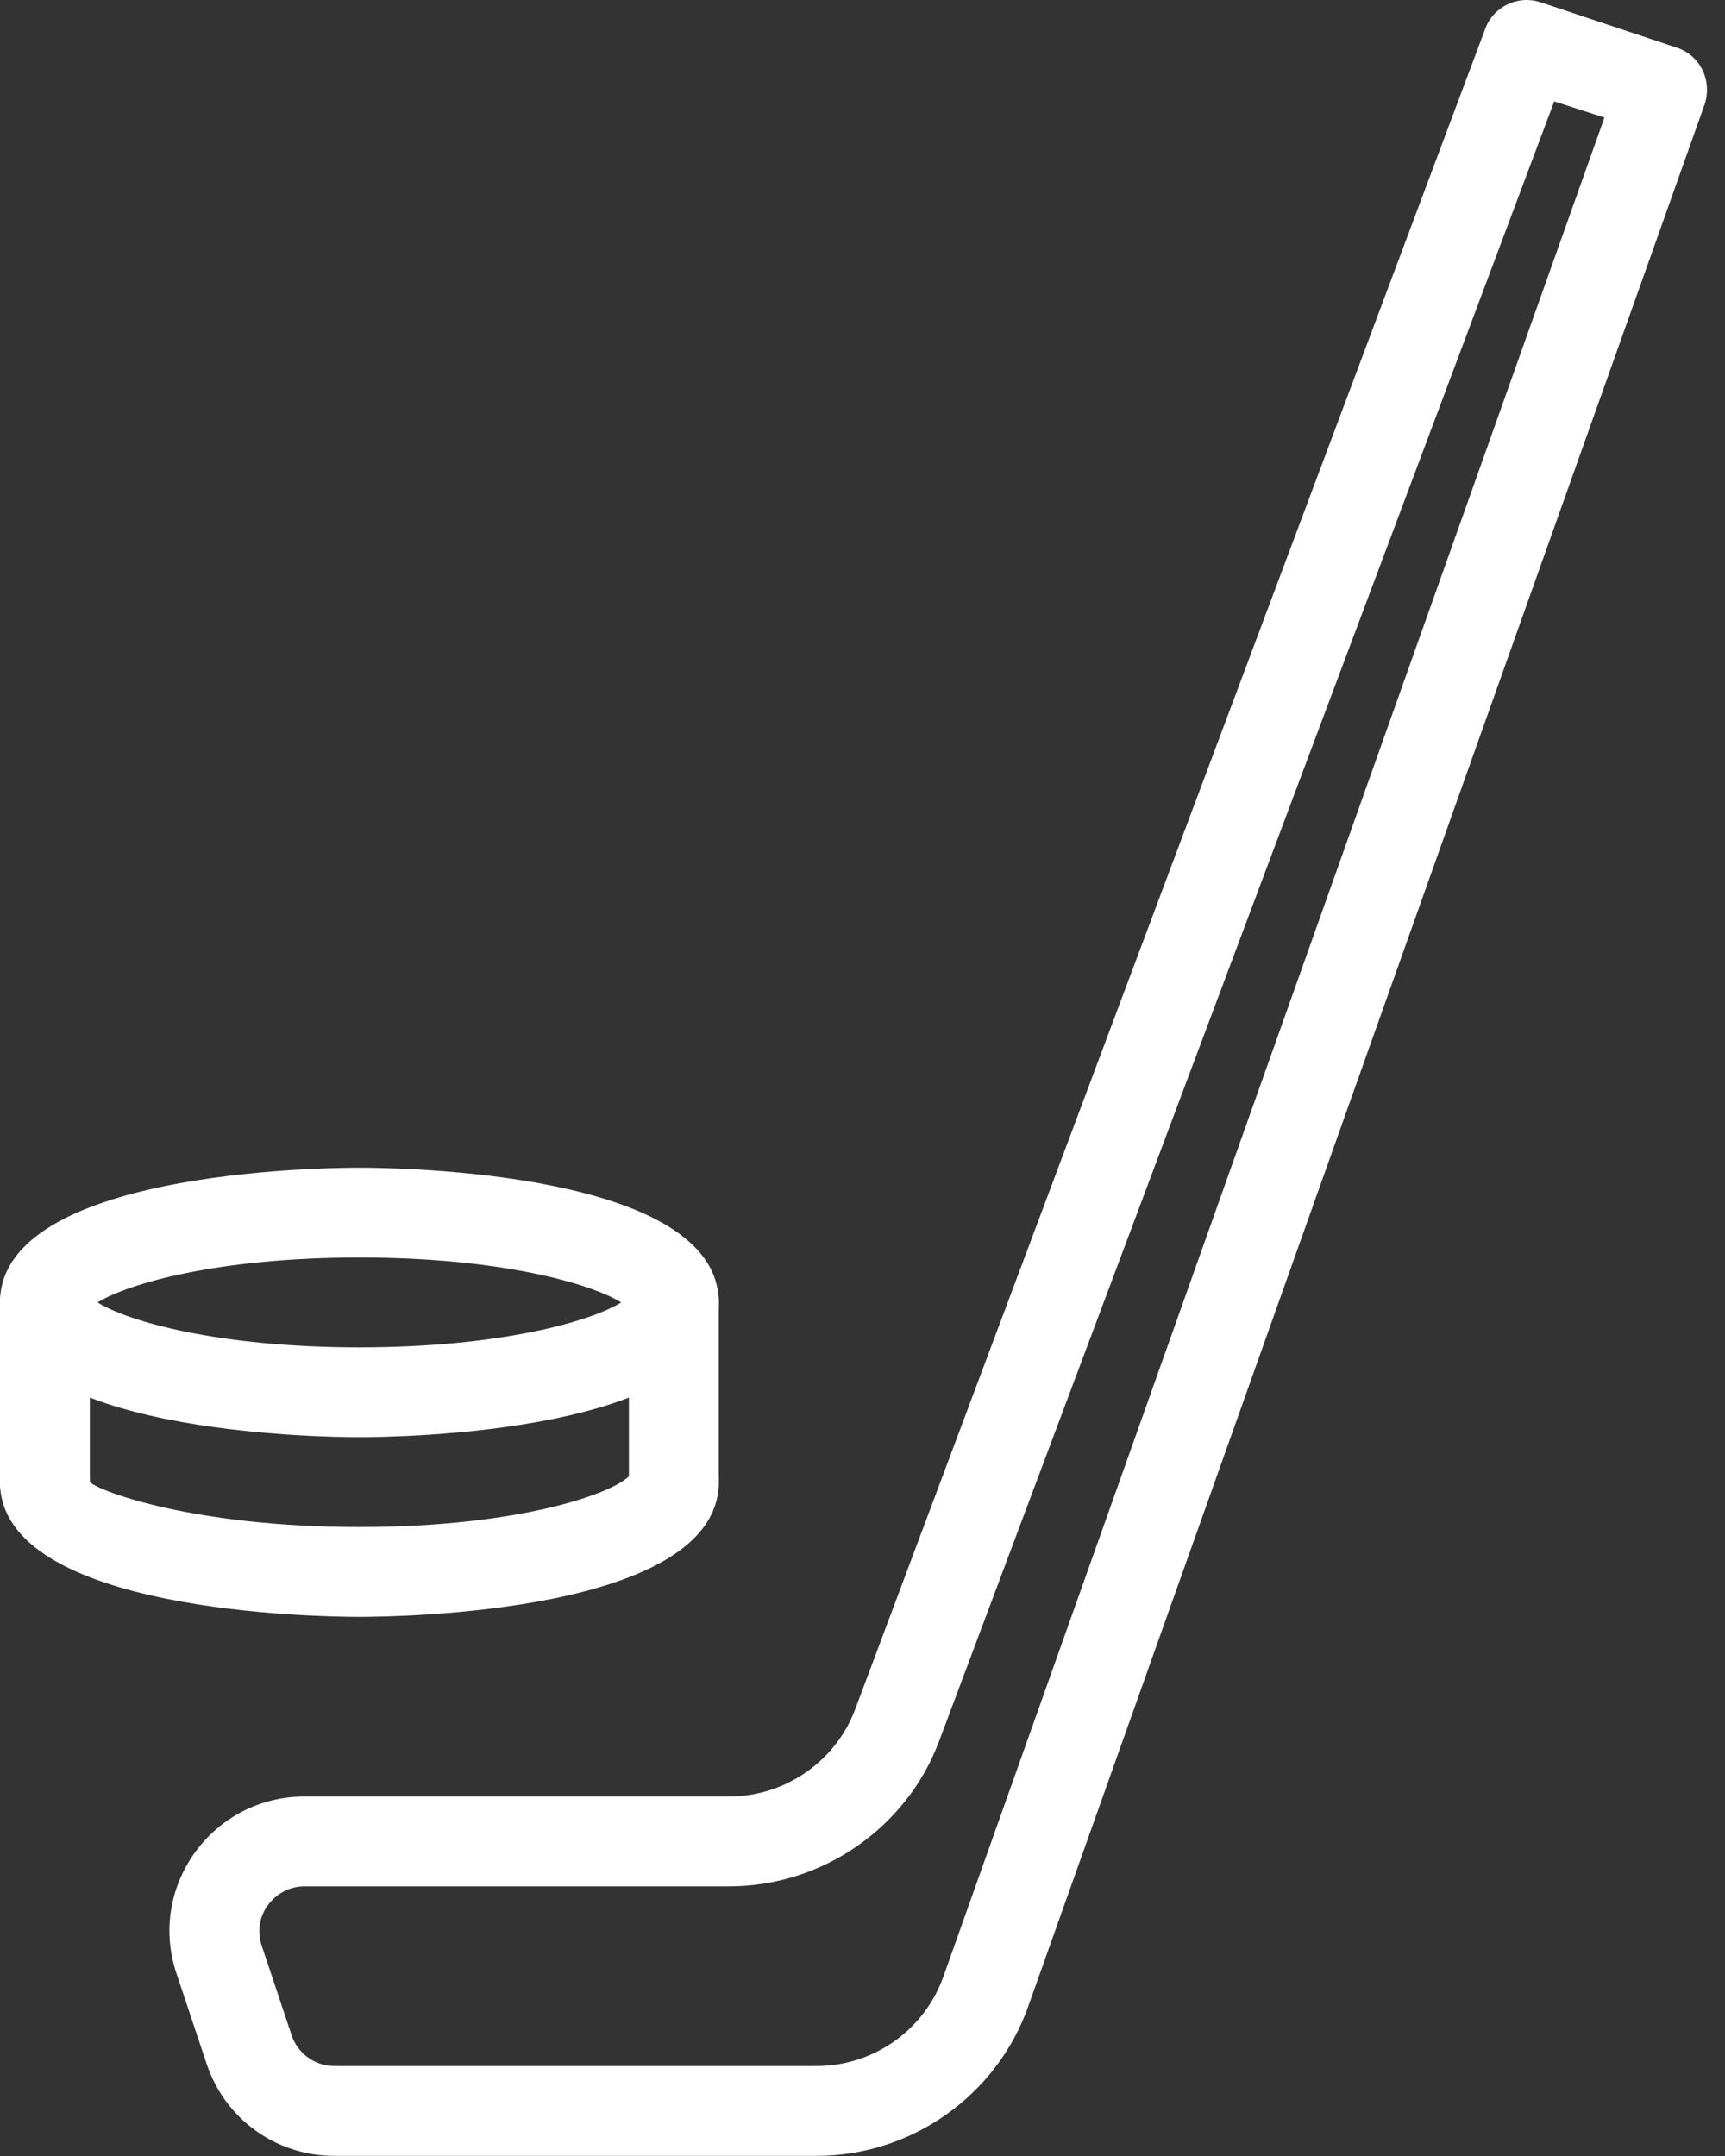 <?xml version="1.0" encoding="UTF-8"?>
<svg width="36px" height="45px" viewBox="0 0 36 45" version="1.1" xmlns="http://www.w3.org/2000/svg" xmlns:xlink="http://www.w3.org/1999/xlink">
    <rect x="0" y="0" width="36" height="45" fill="#333333" stroke="none"/>
    <!-- Generator: Sketch 64 (93537) - https://sketch.com -->
    <title>Group 11</title>
    <desc>Created with Sketch.</desc>
    <g id="Components" stroke="none" stroke-width="1" fill="none" fill-rule="evenodd">
        <g id="Artboard" transform="translate(-618, -85)" fill="#FFFFFF">
            <g id="Group-11" transform="translate(618, 85)">
                <path d="M2.036,27.185 C2.668,27.579 4.56,28.122 7.5,28.122 C10.44,28.122 12.332,27.579 12.964,27.185 C12.332,26.791 10.44,26.247 7.5,26.247 C4.56,26.247 2.668,26.791 2.036,27.185 L2.036,27.185 Z M7.5,29.997 C6.733,29.997 6.25356279e-06,29.922 6.25356279e-06,27.185 C6.25356279e-06,24.447 6.733,24.372 7.5,24.372 C8.267,24.372 15,24.447 15,27.185 C15,29.922 8.267,29.997 7.5,29.997 L7.5,29.997 Z" id="Fill-5295"></path>
                <path d="M7.5,33.747 C6.733,33.747 0.006,33.672 6.25356349e-06,30.935 C-0.002,30.41 0.418,29.997 0.936,29.997 L0.938,29.997 C1.453,29.997 1.873,30.41 1.875,30.935 C2.102,31.141 4.101,31.872 7.5,31.872 C10.899,31.872 12.898,31.141 13.166,30.766 C13.166,30.241 13.566,29.904 14.083,29.904 C14.601,29.904 15,30.41 15,30.935 C15,33.672 8.267,33.747 7.5,33.747" id="Fill-5296"></path>
                <path d="M0.938,31.872 C0.42,31.872 6.25356279e-06,31.46 6.25356279e-06,30.935 L6.25356279e-06,27.185 C6.25356279e-06,26.66 0.42,26.247 0.938,26.247 C1.455,26.247 1.875,26.66 1.875,27.185 L1.875,30.935 C1.875,31.46 1.455,31.872 0.938,31.872" id="Fill-5297"></path>
                <path d="M14.063,31.872 C13.545,31.872 13.125,31.46 13.125,30.935 L13.125,27.185 C13.125,26.66 13.545,26.247 14.063,26.247 C14.58,26.247 15,26.66 15,27.185 L15,30.935 C15,31.46 14.58,31.872 14.063,31.872" id="Fill-5298"></path>
                <path d="M6.353,39.372 C6.047,39.372 5.769,39.522 5.589,39.766 C5.413,40.01 5.364,40.31 5.462,40.61 L6.088,42.485 C6.214,42.86 6.572,43.122 6.977,43.122 L17.042,43.122 C18.229,43.122 19.294,42.372 19.691,41.247 L33.484,2.454 L32.436,2.116 L19.601,36.335 C18.923,38.154 17.158,39.372 15.214,39.372 L6.353,39.372 L6.353,39.372 Z M17.042,44.997 L6.977,44.997 C5.764,44.997 4.691,44.229 4.309,43.066 L3.683,41.191 C3.394,40.329 3.534,39.41 4.071,38.66 C4.605,37.929 5.436,37.497 6.353,37.497 L15.214,37.497 C16.38,37.497 17.439,36.766 17.846,35.679 L30.998,0.597 C31.172,0.129 31.691,-0.115 32.171,0.054 L34.984,0.991 C35.222,1.066 35.421,1.235 35.529,1.46 C35.64,1.685 35.655,1.947 35.571,2.191 L21.456,41.885 C20.796,43.741 19.022,44.997 17.042,44.997 L17.042,44.997 Z" id="Fill-5299"></path>
            </g>
        </g>
    </g>
</svg>